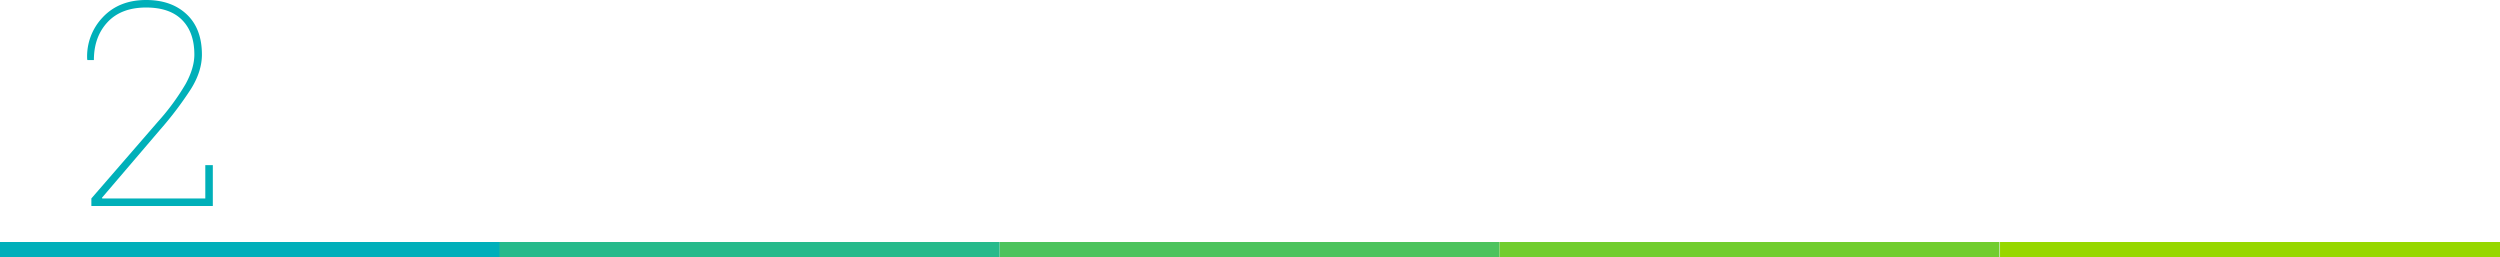 <svg xmlns="http://www.w3.org/2000/svg" viewBox="0 0 1050.41 108.01"><defs><style>.cls-1{fill:#00afba;}.cls-2{fill:#4cc35d;}.cls-3{fill:#71cd2e;}.cls-4{fill:#97d700;}.cls-5{fill:#26ba8b;}.cls-6{fill:#00b0b9;}</style></defs><title>Asset 41</title><g id="Layer_2" data-name="Layer 2"><g id="Layer_1-2" data-name="Layer 1"><rect class="cls-1" y="101.68" width="210.07" height="6.33"/><rect class="cls-2" x="419.96" y="101.68" width="210.07" height="6.33"/><rect class="cls-3" x="630.04" y="101.68" width="210.07" height="6.33"/><rect class="cls-4" x="840.34" y="101.68" width="210.07" height="6.33"/><rect class="cls-5" x="209.89" y="101.68" width="210.07" height="6.33"/><path class="cls-6" d="M38.39,86.54V83.38L66.34,51.15A96.59,96.59,0,0,0,78,35.27q3.66-6.68,3.66-12.36,0-9.32-5.16-14.53T61.42,3.16q-10.49,0-16.23,6.15T39.45,25.25h-2.7l-.12-.35A23.77,23.77,0,0,1,43.17,7.27Q50,0,61.42,0q10.6,0,17,6t6.42,16.9q0,7.09-4.6,14.47a146.86,146.86,0,0,1-13,17.17L42.84,83.09l.12.29h43.3v-14h3.16V86.54Z"/></g></g></svg>